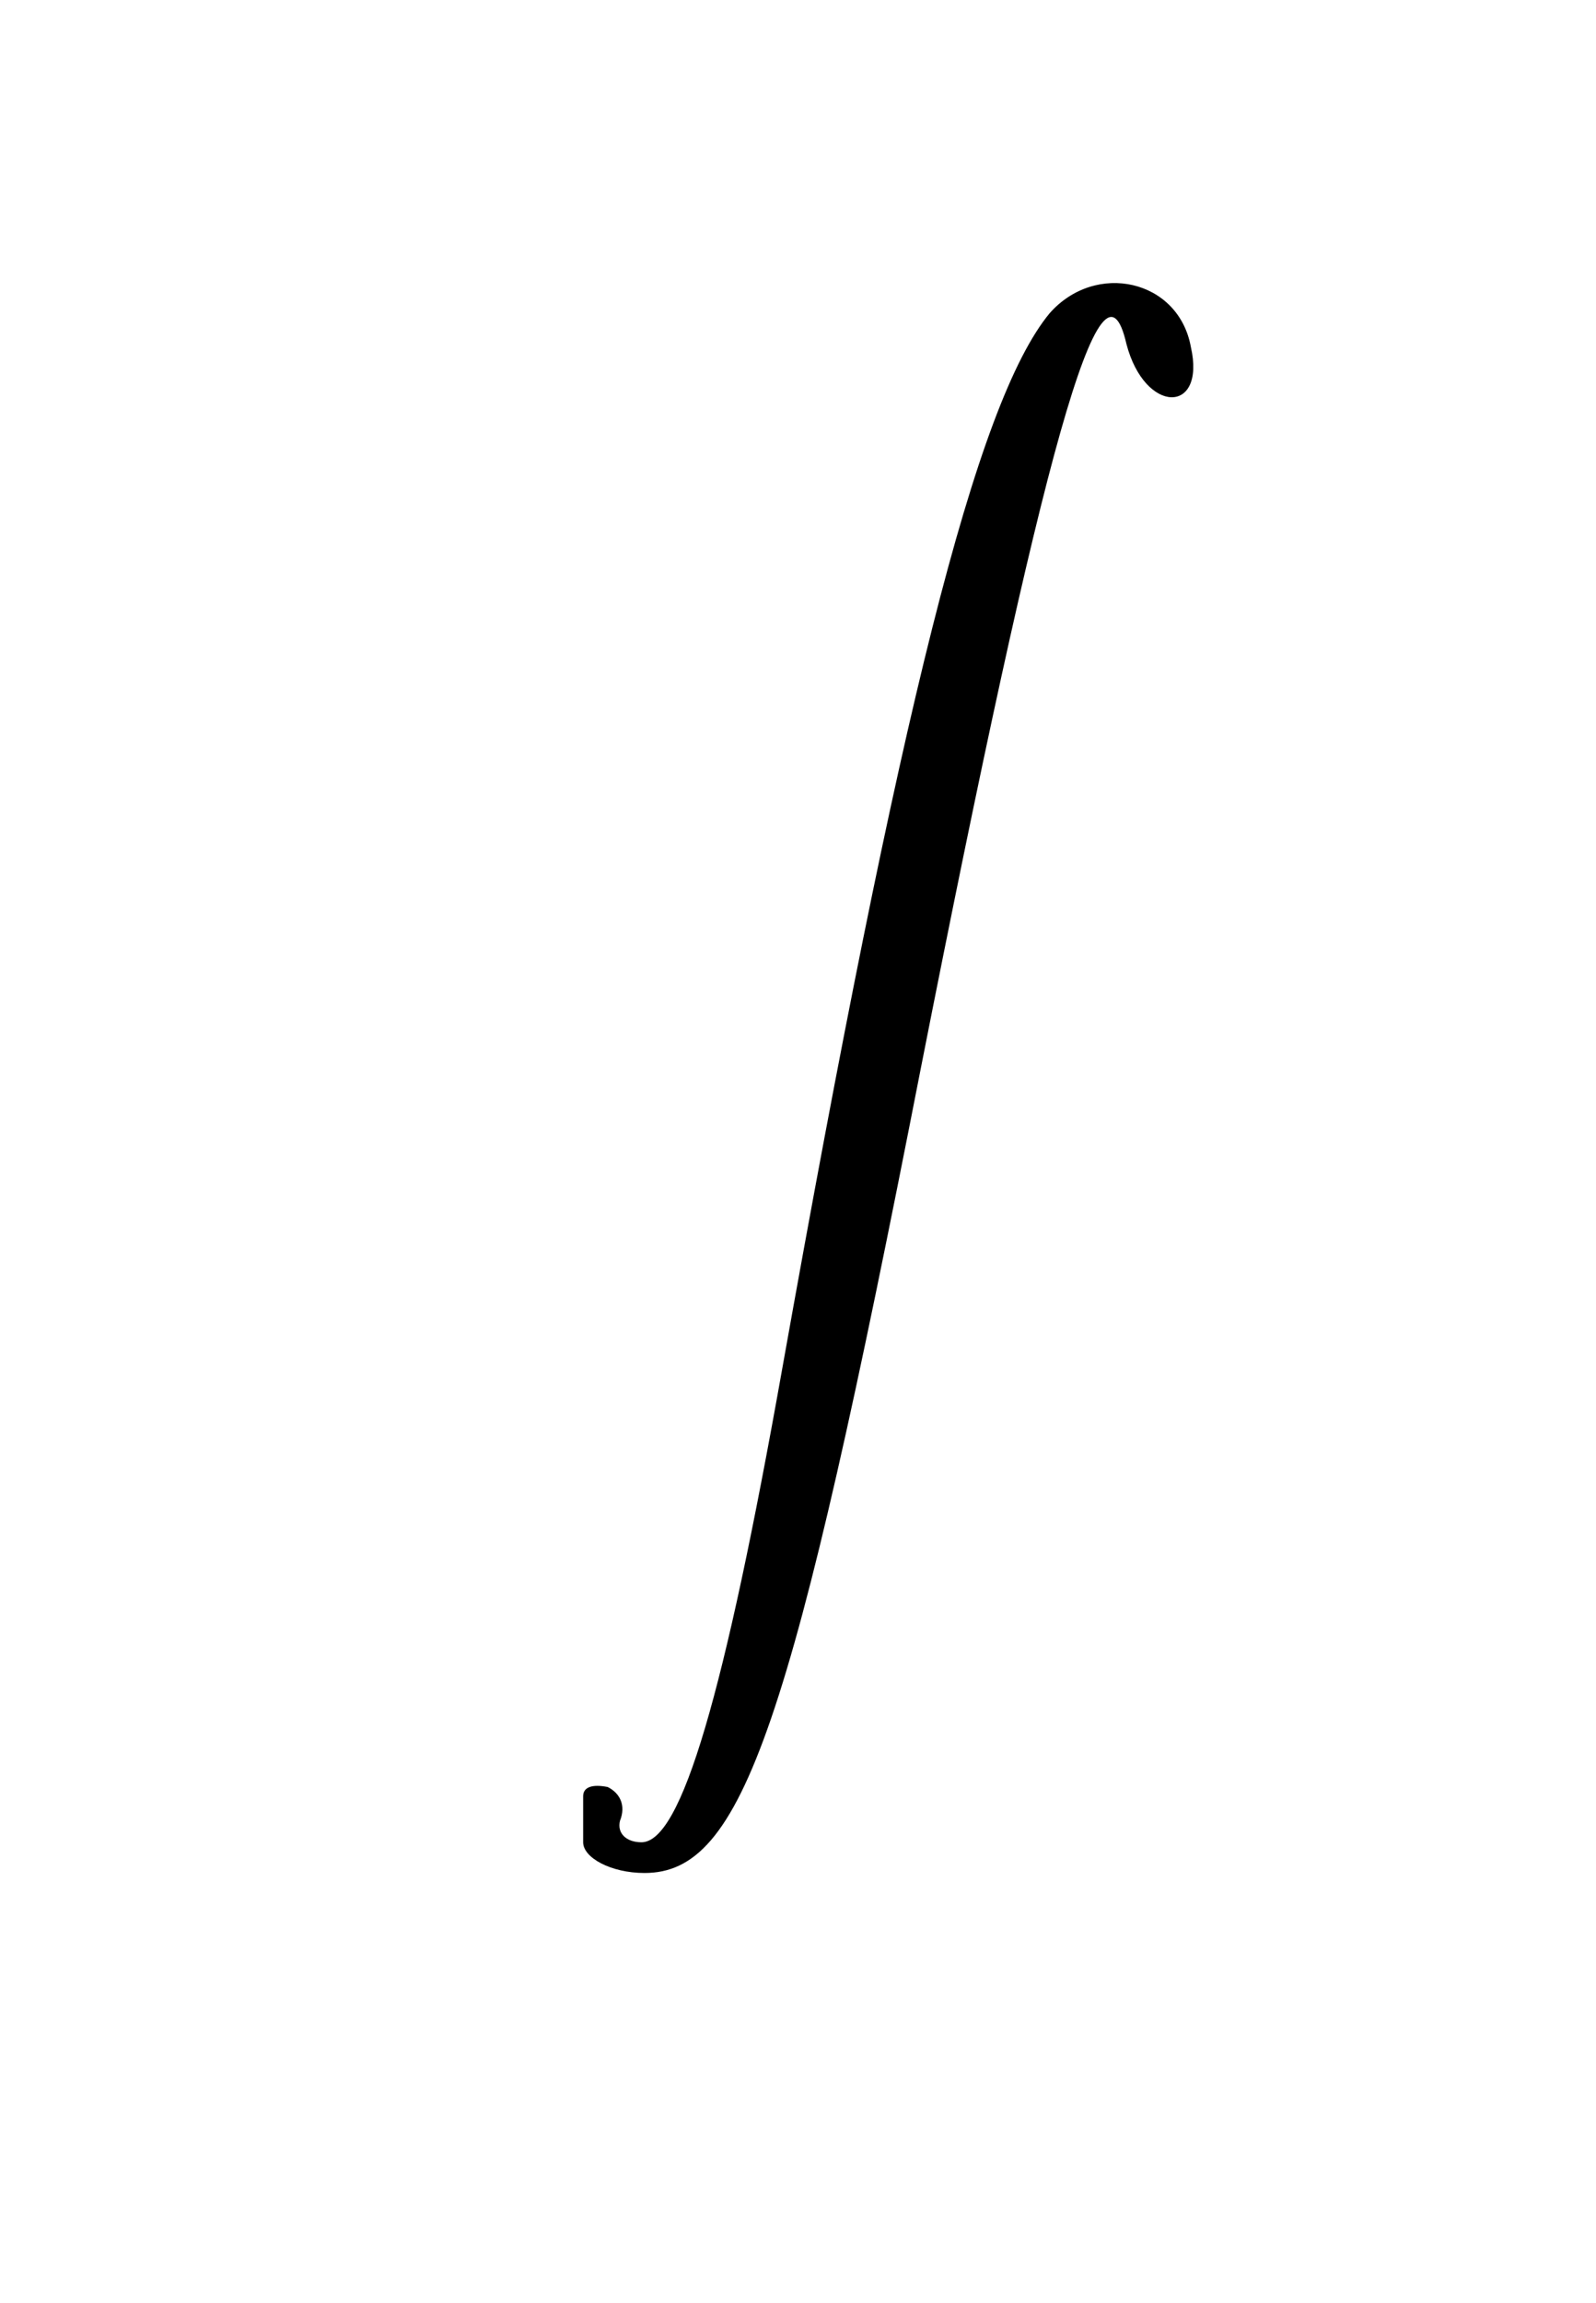 <svg xmlns="http://www.w3.org/2000/svg" version="1.0" width="52pt" height="75pt" viewBox="0 0 52 75" preserveAspectRatio="xMidYMid meet">
<g transform="translate(0,75) scale(0.1,-0.1)" fill="#000000" stroke="none">
<path d="M342 648 c-24 -29 -49 -130 -87 -343 -19 -107 -33 -155 -46 -155 -5 0 -8 3 -7 7 2 5 0 9 -4 11 -5 1 -8 0 -8 -3 0 -3 0 -9 0 -15 0 -5 9 -10 20 -10 32 0 48 47 90 262 40 203 59 271 67 236 6 -23 26 -23 21 -1 -4 22 -31 28 -46 11z"/>
</g>
</svg>